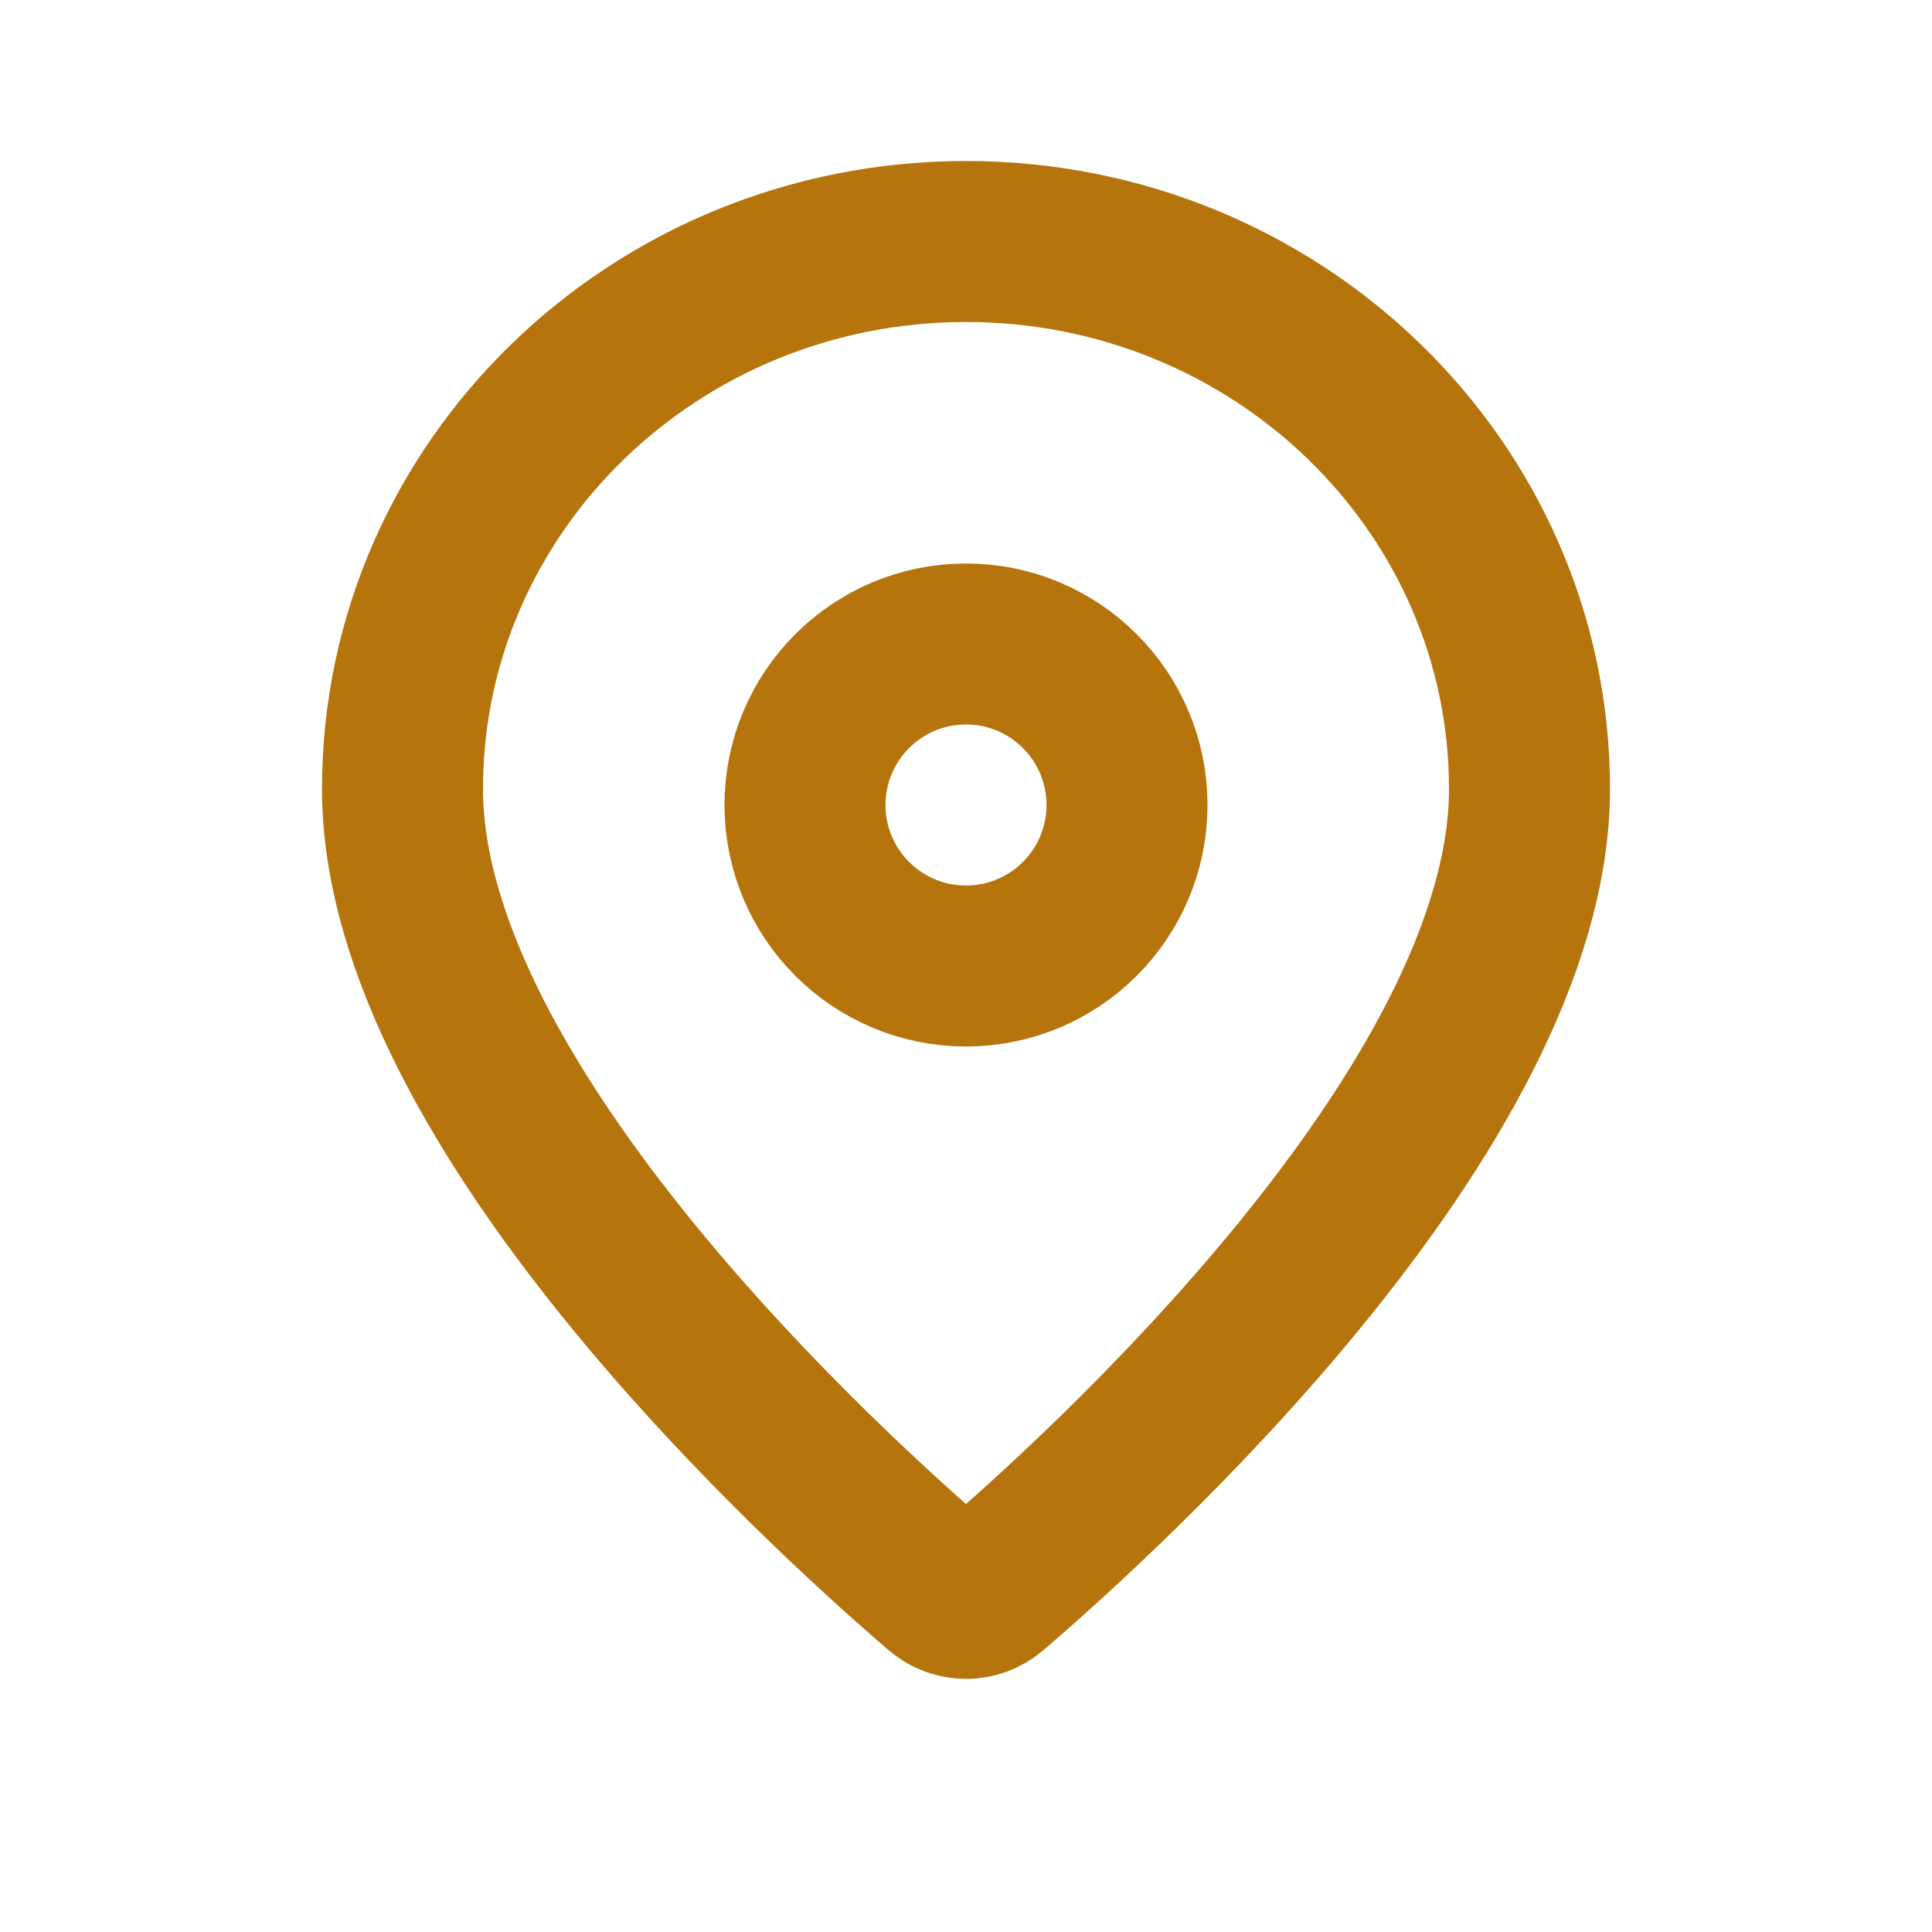 <!DOCTYPE svg PUBLIC "-//W3C//DTD SVG 1.1//EN" "http://www.w3.org/Graphics/SVG/1.1/DTD/svg11.dtd">
<!-- Uploaded to: SVG Repo, www.svgrepo.com, Transformed by: SVG Repo Mixer Tools -->
<svg width="800px" height="800px" viewBox="0 0 24 24" version="1.1" xmlns="http://www.w3.org/2000/svg" xmlns:xlink="http://www.w3.org/1999/xlink" fill="#ffffff">
<g id="SVGRepo_bgCarrier" stroke-width="0"/>
<g id="SVGRepo_tracerCarrier" stroke-linecap="round" stroke-linejoin="round"/>
<g id="SVGRepo_iconCarrier"> <title>Map-Pin</title> <g id="Page-1" stroke="none" stroke-width="1" fill="none" fill-rule="evenodd"> <g id="Map-Pin"> <rect id="Rectangle" fill-rule="nonzero" x="0" y="0" width="24" height="24"> </rect> <path d="M19,9.8 C19,13.758 13.663,18.581 12.309,19.741 C12.13,19.894 11.87,19.894 11.691,19.741 C10.337,18.581 5,13.758 5,9.8 C5,6.044 8.134,3 12,3 C15.866,3 19,6.044 19,9.8 Z" id="Path" stroke="#b6740c" stroke-width="2" stroke-linecap="round"> </path> <circle id="Oval" stroke="#b6740c" stroke-width="2" stroke-linecap="round" cx="12" cy="10" r="2"> </circle> </g> </g> </g>
</svg>